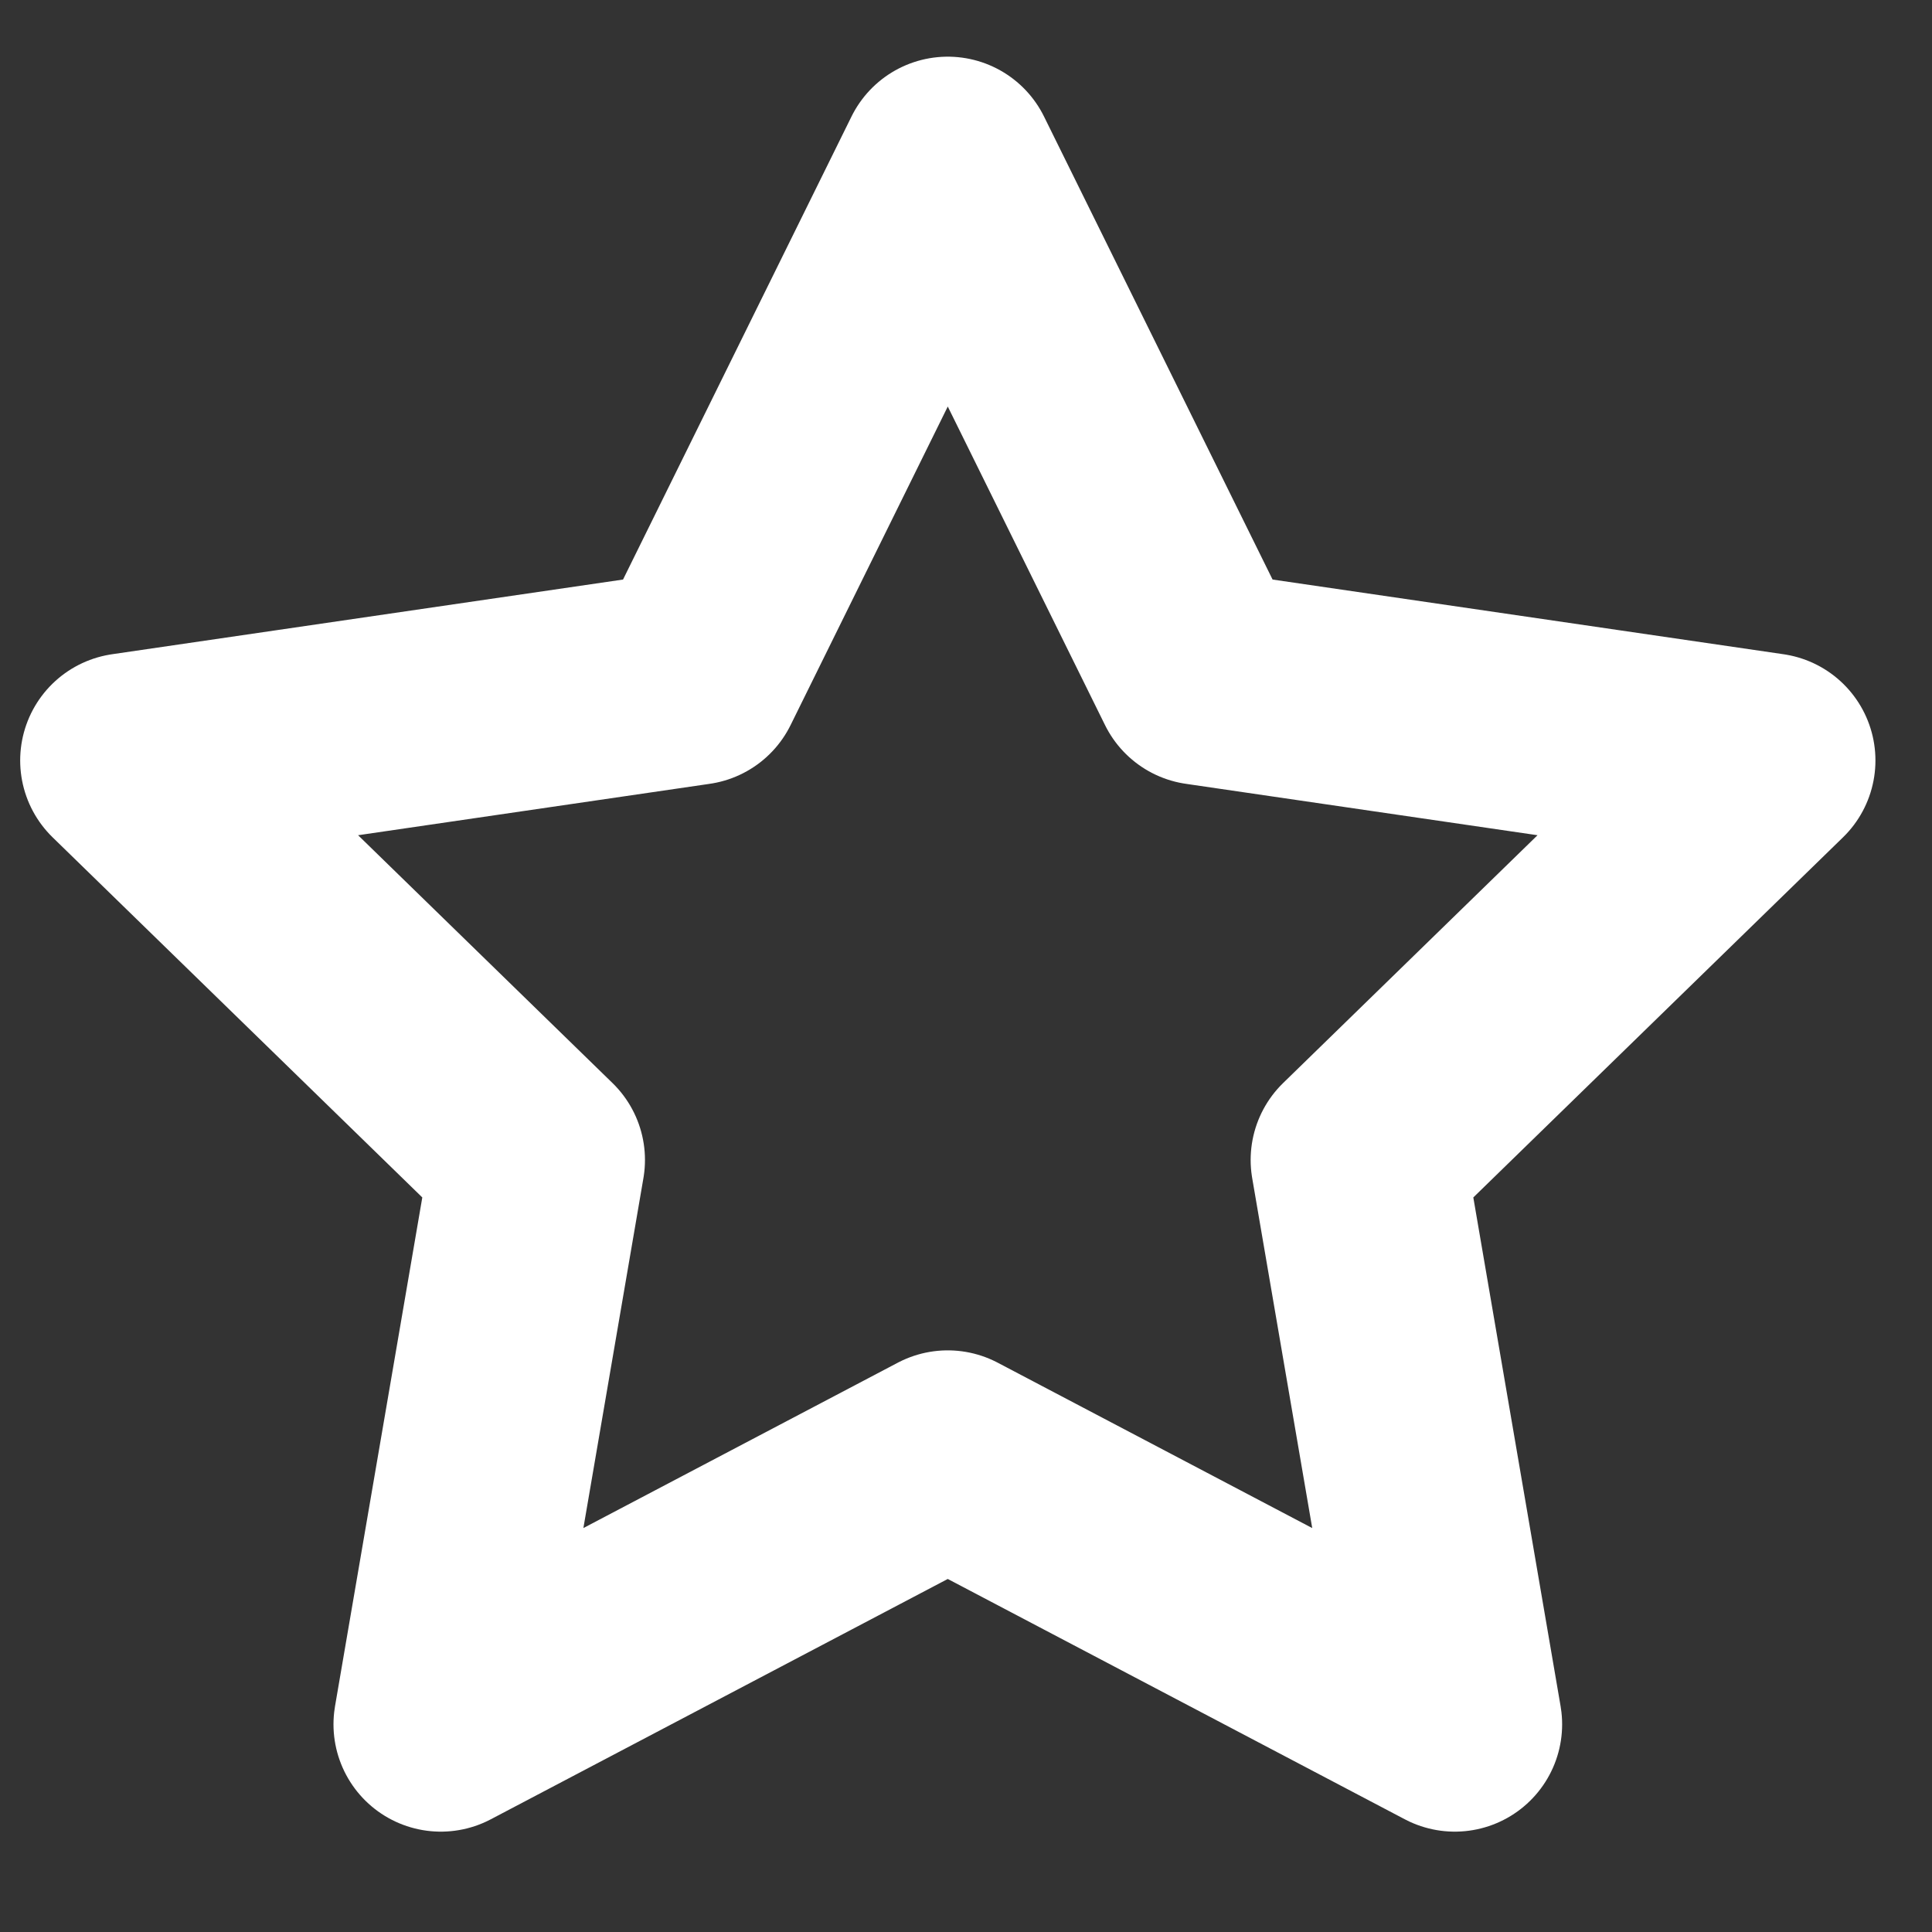 <svg width="18" height="18" viewBox="0 0 18 18" fill="none" xmlns="http://www.w3.org/2000/svg">
<rect x="0" y="0" width="18" height="18" fill="#333333" stroke="none"/>
<path d="M8.83 1.528L11.192 6.313L16.473 7.085L12.652 10.807L13.554 16.065L8.83 13.581L4.107 16.065L5.009 10.807L1.188 7.085L6.469 6.313L8.83 1.528Z" stroke="white" stroke-width="2" stroke-linecap="round" stroke-linejoin="round"/>
</svg>
